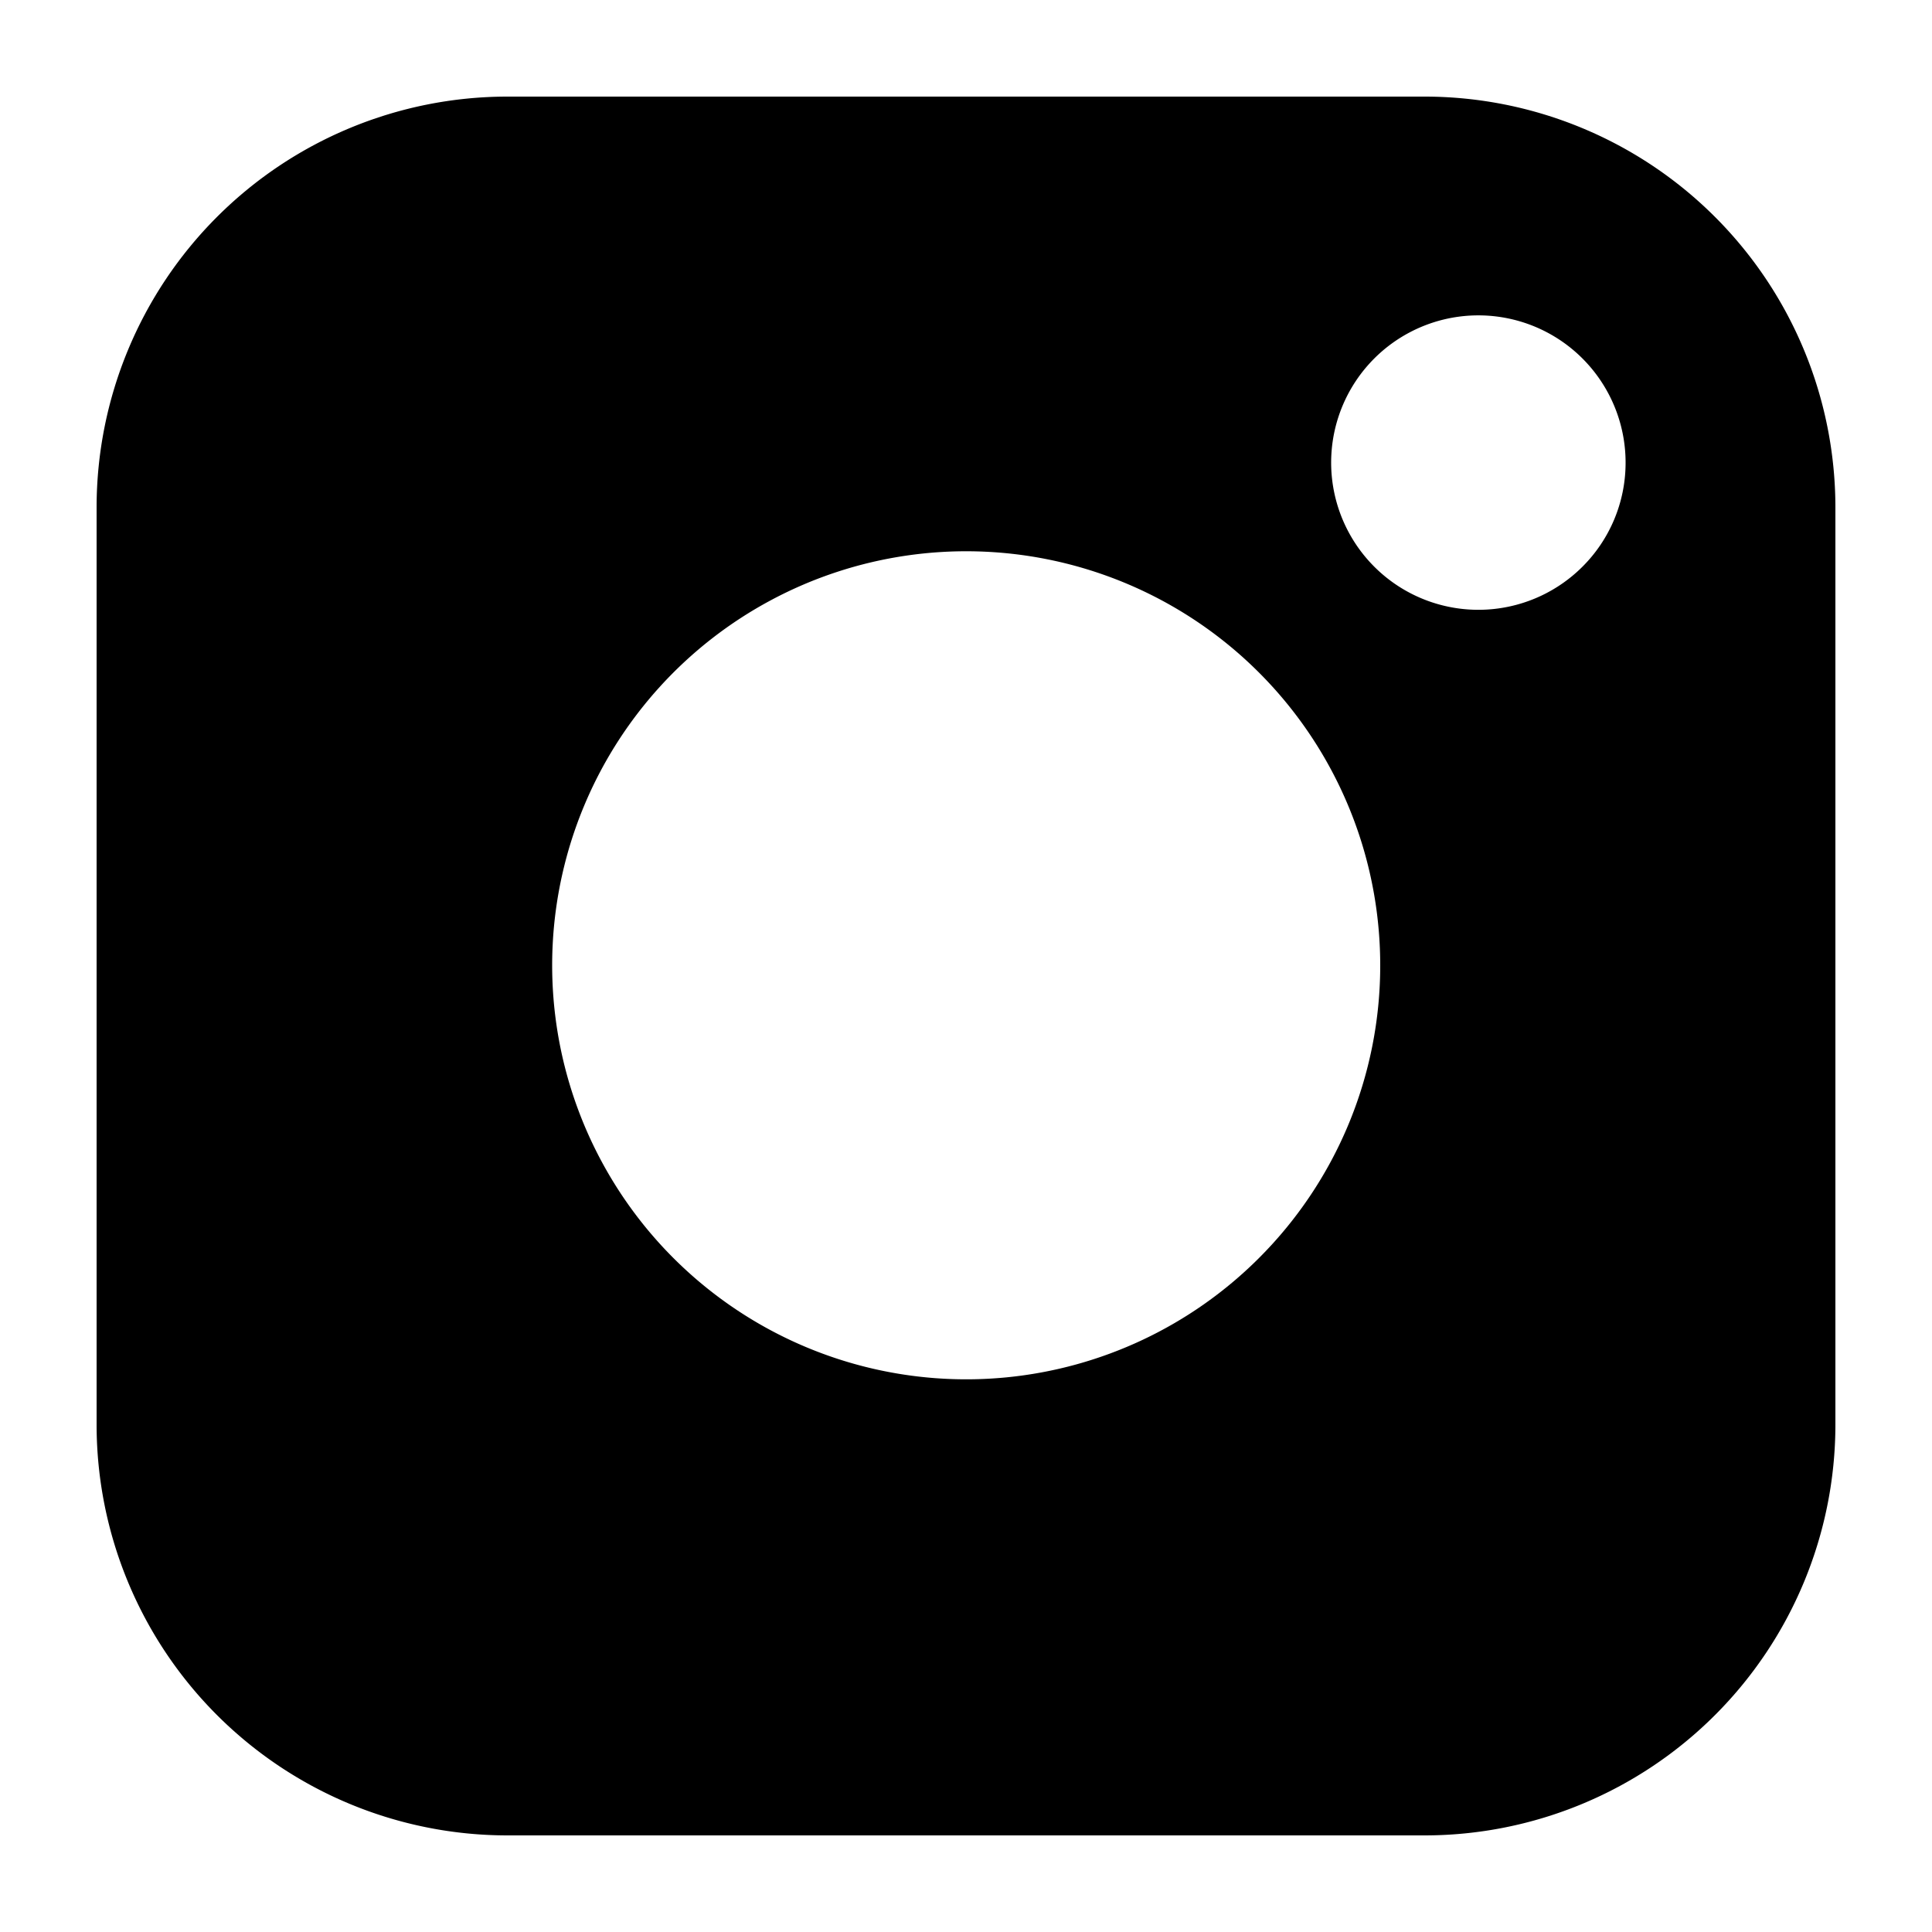 <svg xmlns="http://www.w3.org/2000/svg" viewBox="0 0 100 100"><title>z</title><g id="instagram"><path d="M73.75,5H26.25A21.27,21.27,0,0,0,5,26.25v47.5A21.27,21.27,0,0,0,26.25,95h47.5A21.27,21.27,0,0,0,95,73.75V26.25A21.27,21.27,0,0,0,73.75,5Zm-8.6,60.13A21.43,21.43,0,1,1,71.44,50,21.4,21.4,0,0,1,65.15,65.13ZM81.9,29.34A7.62,7.62,0,1,1,84.14,24,7.59,7.59,0,0,1,81.9,29.34Z"></path></g></svg>